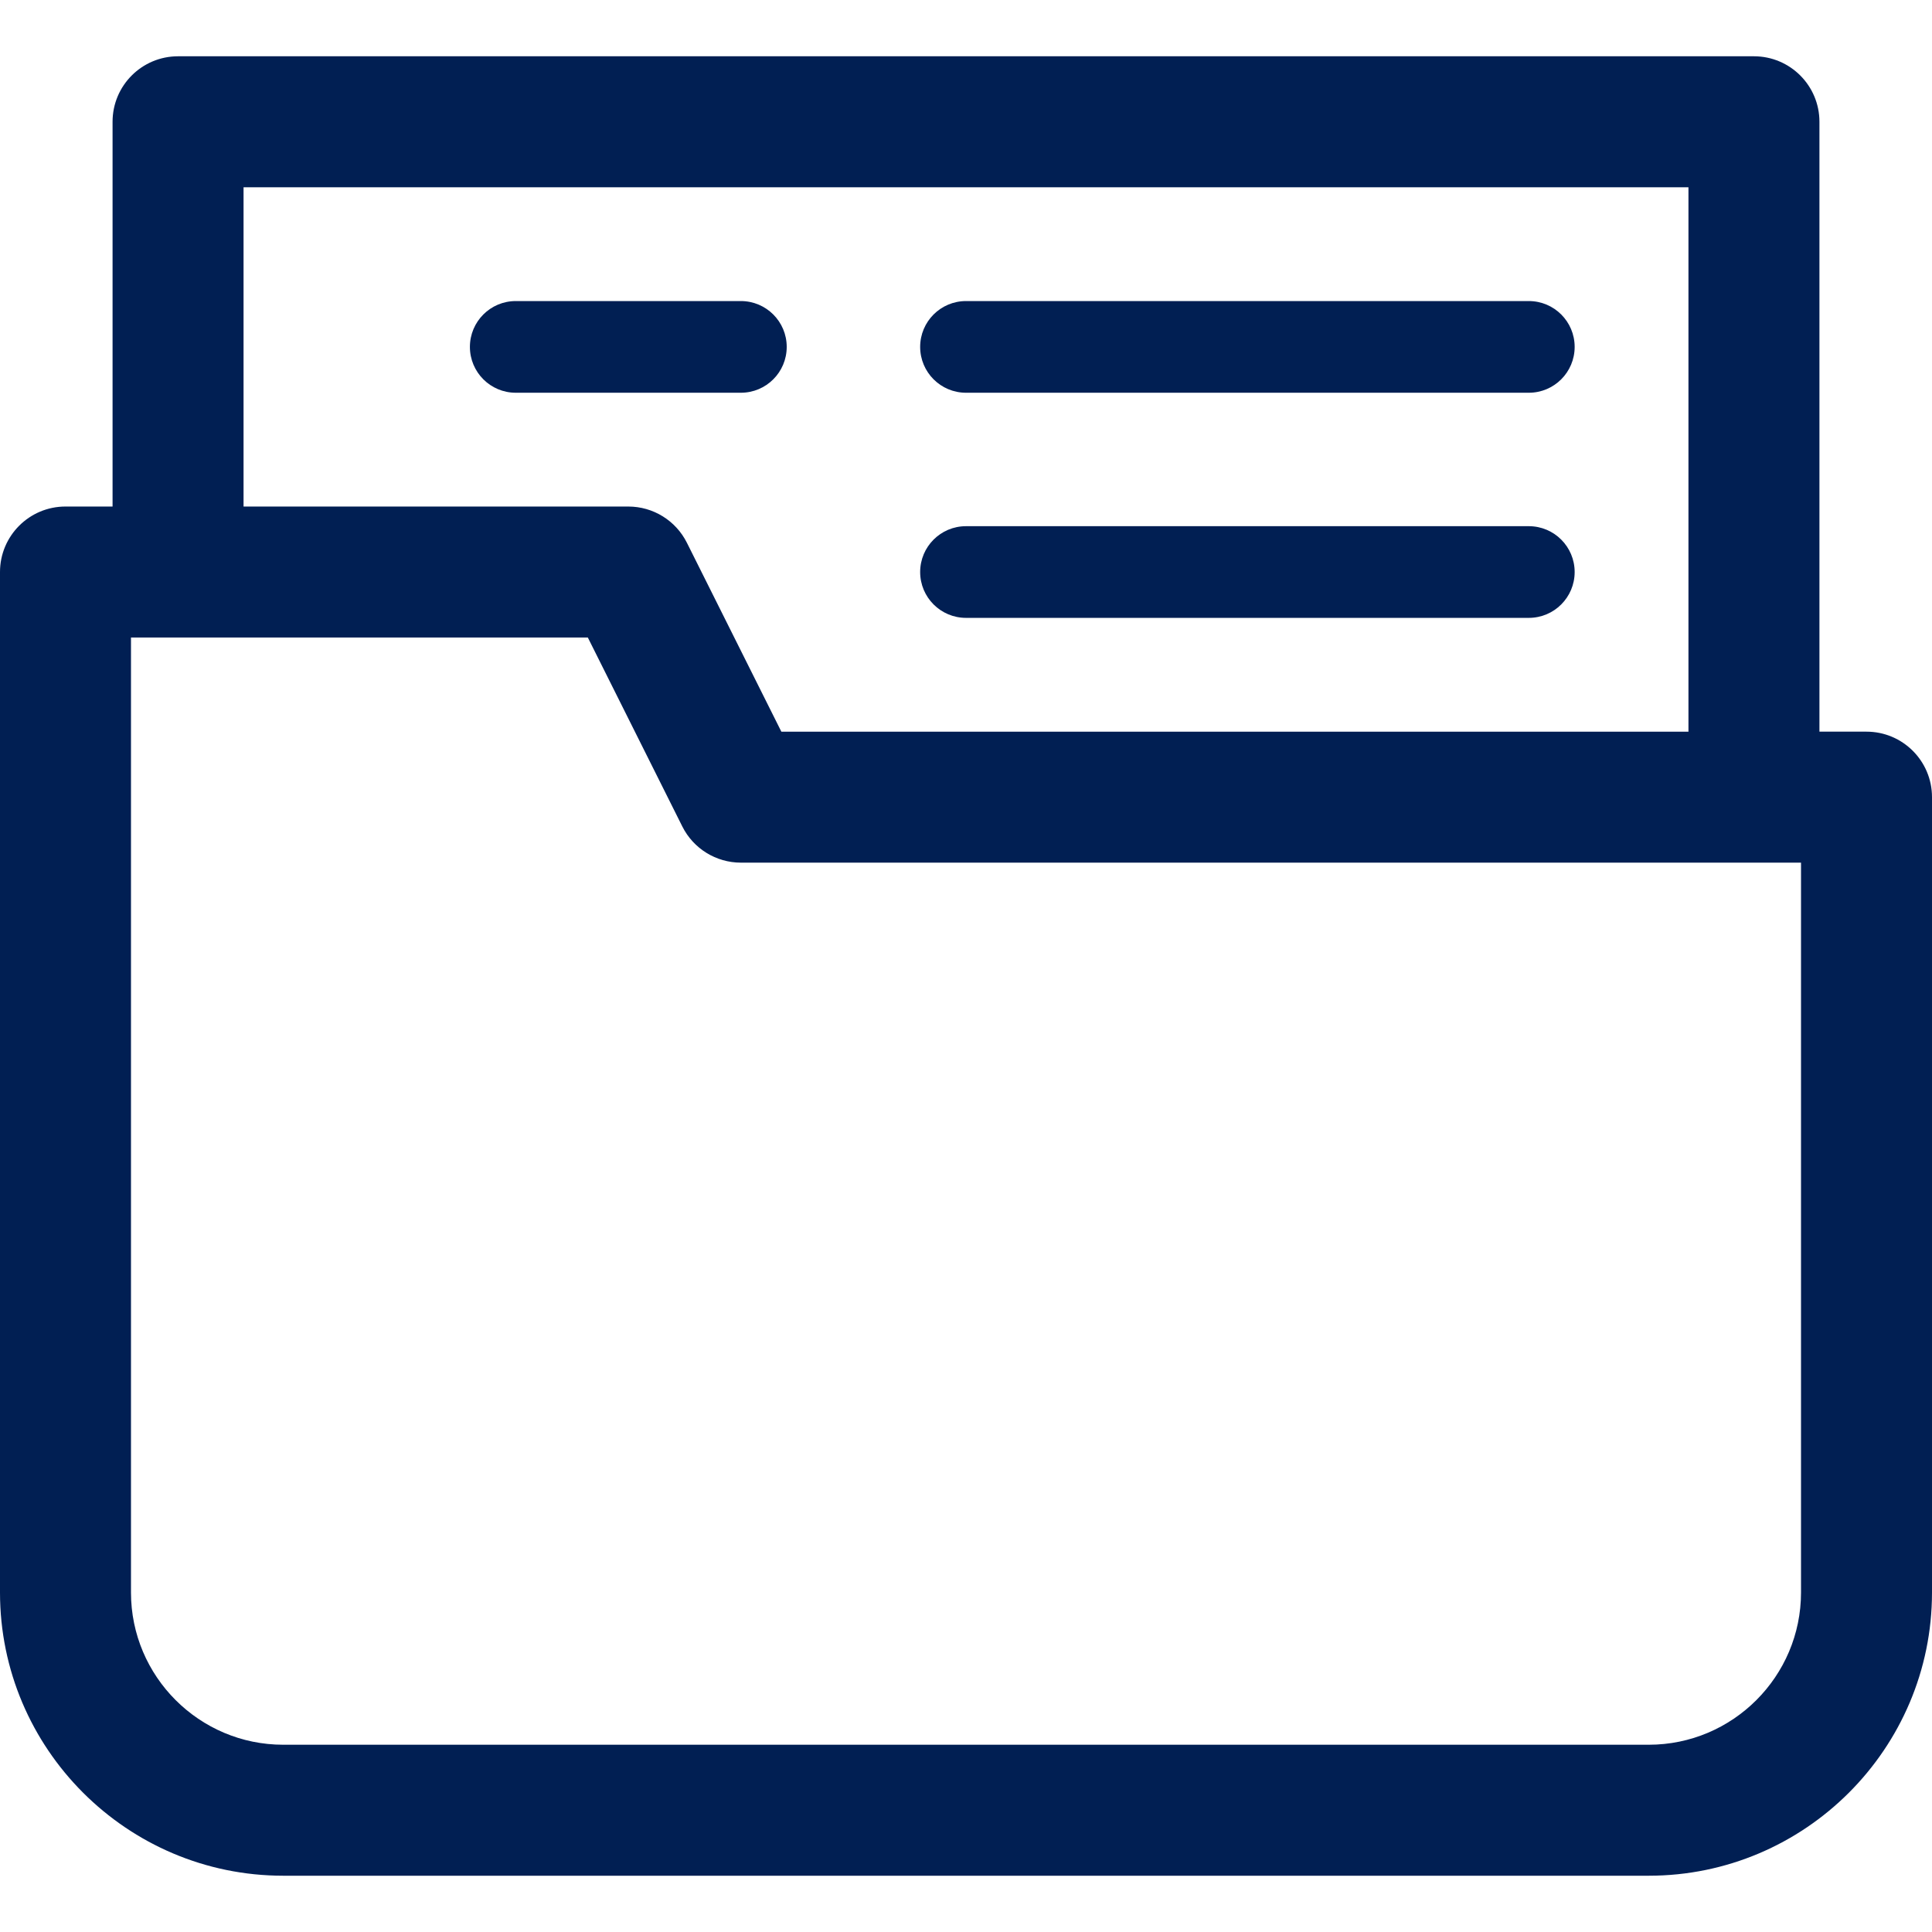 <svg xmlns="http://www.w3.org/2000/svg" width="800" height="800" viewBox="0 0 800 800" fill="none"><g clip-path="url(#clip0_12_848)"><path d="M772.881 302.965H753.39V50.424C753.39 35.447 741.247 23.305 726.271 23.305H73.729C58.753 23.305 46.61 35.447 46.61 50.424V209.745H27.119C12.143 209.745 0 221.888 0 236.864V659.415C0 724.083 52.611 776.695 117.279 776.695H682.721C747.389 776.695 800 724.083 800 659.415V330.084C800 315.108 787.857 302.965 772.881 302.965ZM100.848 77.543H699.152V302.968H323.542L284.426 224.74C279.83 215.55 270.443 209.748 260.17 209.748H100.848V77.543ZM745.762 659.415C745.762 694.176 717.482 722.459 682.718 722.459H117.279C82.519 722.459 54.236 694.179 54.236 659.415V263.983H243.407L282.524 342.211C287.119 351.402 296.506 357.204 306.78 357.204H745.762V659.415Z" fill="#011F53"></path><path d="M400 162.626H633.051C643.534 162.626 652.032 154.127 652.032 143.644C652.032 133.16 643.534 124.662 633.051 124.662H400C389.516 124.662 381.018 133.16 381.018 143.644C381.018 154.127 389.516 162.626 400 162.626Z" fill="#011F53"></path><path d="M325.762 143.644C325.762 133.16 317.263 124.662 306.78 124.662H213.56C203.076 124.662 194.578 133.16 194.578 143.644C194.578 154.127 203.076 162.626 213.56 162.626H306.78C317.263 162.626 325.762 154.127 325.762 143.644Z" fill="#011F53"></path><path d="M400 255.846H633.051C643.534 255.846 652.032 247.348 652.032 236.865C652.032 226.381 643.534 217.883 633.051 217.883H400C389.516 217.883 381.018 226.381 381.018 236.865C381.018 247.348 389.516 255.846 400 255.846Z" fill="#011F53"></path></g><defs><clipPath id="clip0_12_848"><rect width="800" height="800" fill="white"></rect></clipPath></defs></svg>